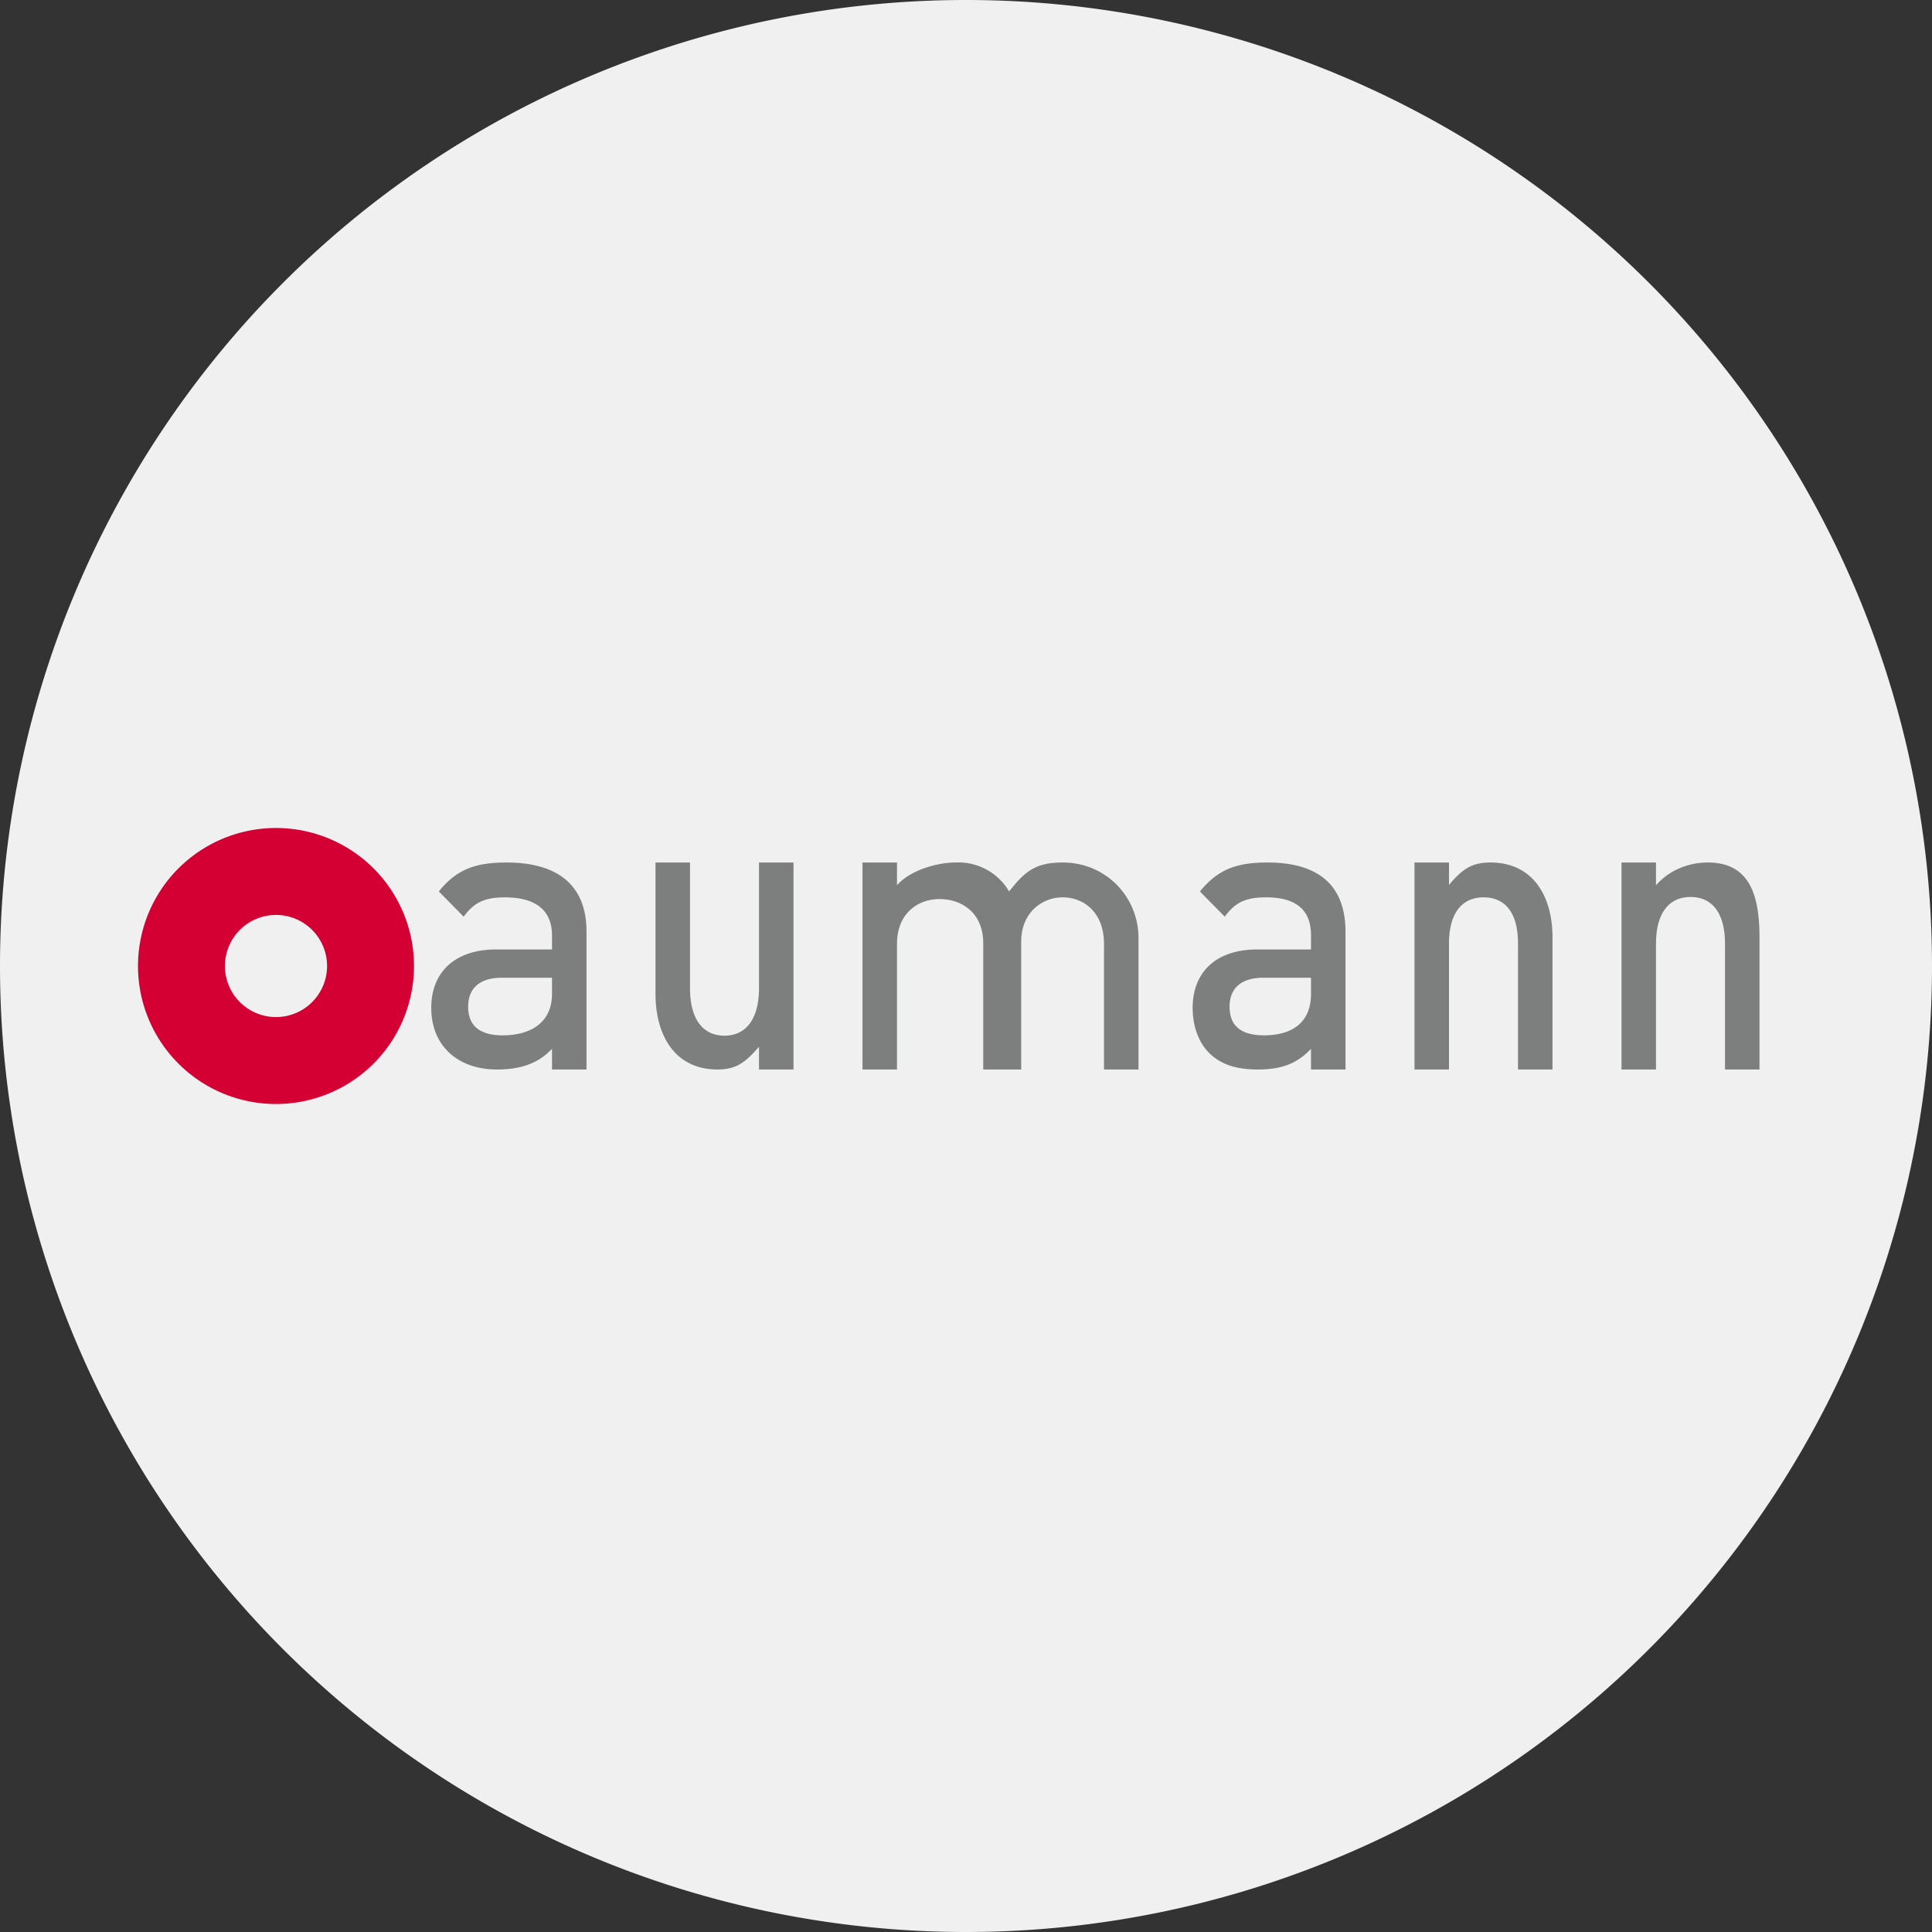 <svg width="56" height="56" xmlns="http://www.w3.org/2000/svg">
  <rect width="100%" height="100%" fill="#333333" stroke="none"/>
  <path fill="#F0F0F0" d="M0 28a28 28 0 1 1 56 0 28 28 0 0 1-56 0"/>
  <path fill="#7C7F7E" d="M51 31v-3.81c0-1.17-.24-2.19-1.5-2.19-.55 0-1.12.22-1.5.66V25h-1v6h1v-3.64c0-.9.38-1.36 1-1.36s1 .45 1 1.36V31zm-6 0v-3.83c0-1.16-.54-2.17-1.8-2.17-.55 0-.82.2-1.2.65V25h-1v6h1v-3.65c0-.9.39-1.34 1-1.34s1 .42 1 1.34V31zm-7-2.19c0 .83-.55 1.2-1.36 1.2-.7 0-1-.3-1-.83s.33-.84.98-.84H38zM39 31v-3.99c0-1.33-.76-2.01-2.26-2.01-.9 0-1.44.2-1.96.84l.72.73c.3-.41.6-.56 1.2-.56.85 0 1.3.35 1.3 1.1v.41h-1.55c-1.25 0-1.88.7-1.88 1.69 0 .5.15.95.43 1.26.33.36.79.53 1.46.53.68 0 1.14-.17 1.54-.6v.6zm-6 0v-3.81C33 26 32.06 25 30.8 25c-.8 0-1.1.27-1.55.84A1.7 1.7 0 0 0 27.7 25c-.55 0-1.33.23-1.7.66V25h-1v6h1v-3.64c0-.9.62-1.3 1.23-1.3.62 0 1.27.37 1.27 1.29V31h1.1v-3.71c0-.84.61-1.28 1.2-1.28.62 0 1.2.44 1.2 1.35V31zm-10 0v-6h-1v3.64c0 .9-.38 1.38-1 1.38s-1-.47-1-1.38V25h-1v3.81c0 1.17.54 2.19 1.8 2.19.55 0 .82-.22 1.2-.66V31zm-7-2.19c0 .83-.62 1.2-1.43 1.2-.69 0-1-.3-1-.83s.33-.84.98-.84H16zM17 31v-4c0-1.33-.82-2-2.32-2-.9 0-1.45.2-1.96.84l.72.73c.3-.41.6-.56 1.2-.56.85 0 1.36.35 1.36 1.1v.41h-1.61c-1.25 0-1.89.7-1.89 1.69 0 1.13.8 1.79 1.9 1.79.68 0 1.2-.17 1.6-.6v.6z"/>
  <path fill="#D40033" d="M9.48 28a1.48 1.48 0 1 1-2.96 0 1.48 1.48 0 0 1 2.96 0M12 28a4 4 0 1 0-8 0 4 4 0 0 0 8 0"/>
</svg>
